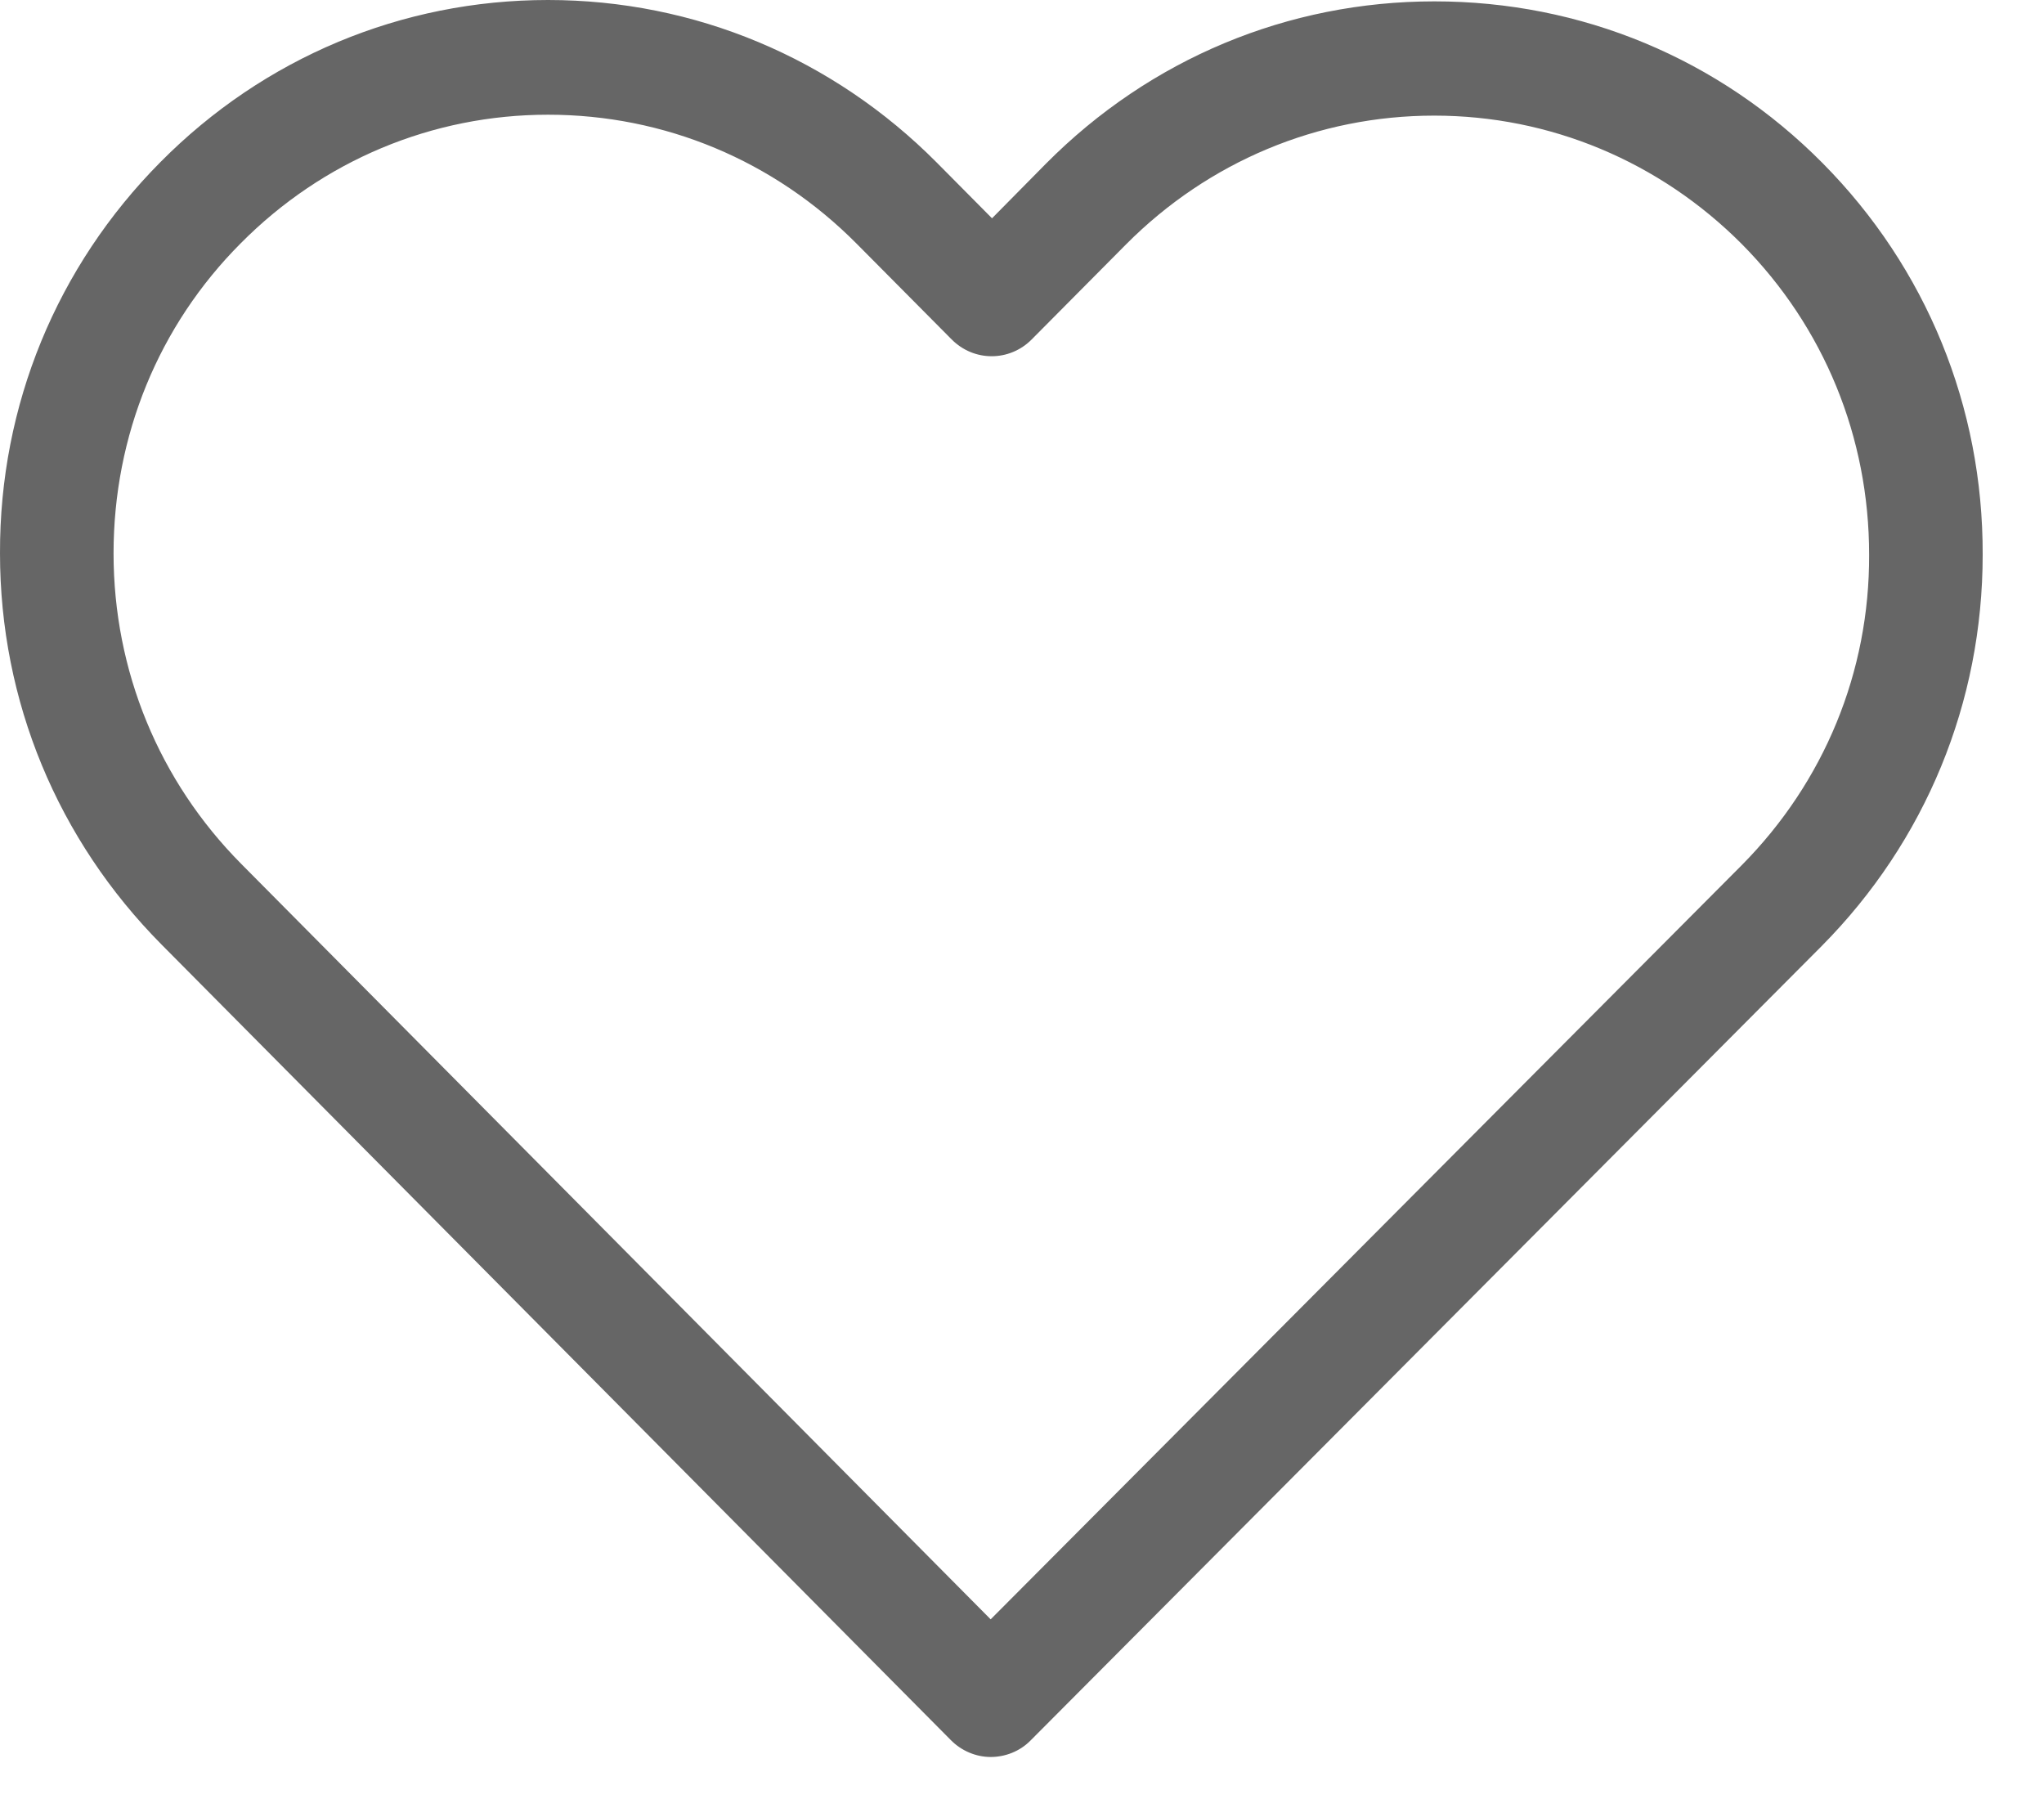<?xml version="1.0" encoding="utf-8"?>
<svg xmlns="http://www.w3.org/2000/svg" fill="none" height="100%" overflow="visible" preserveAspectRatio="none" style="display: block;" viewBox="0 0 9 8" width="100%">
<path d="M8.025 0.718C7.568 0.257 6.962 0.006 6.316 0.006C5.671 0.006 5.064 0.259 4.606 0.72L4.368 0.961L4.125 0.716C3.668 0.256 3.059 0 2.413 0C1.769 0 1.162 0.254 0.707 0.713C0.25 1.173 -0.002 1.785 1.01339e-05 2.436C1.01339e-05 3.087 0.254 3.697 0.711 4.158L4.186 7.66C4.234 7.709 4.299 7.735 4.362 7.735C4.425 7.735 4.49 7.711 4.538 7.662L8.021 4.165C8.478 3.704 8.73 3.093 8.73 2.442C8.732 1.791 8.482 1.179 8.025 0.718ZM7.669 3.809L4.362 7.129L1.062 3.803C0.7 3.438 0.5 2.953 0.5 2.436C0.5 1.919 0.698 1.434 1.06 1.071C1.421 0.707 1.903 0.505 2.413 0.505C2.926 0.505 3.409 0.707 3.772 1.073L4.19 1.494C4.288 1.593 4.445 1.593 4.543 1.494L4.958 1.076C5.321 0.711 5.804 0.509 6.315 0.509C6.825 0.509 7.307 0.711 7.669 1.074C8.032 1.44 8.23 1.925 8.23 2.442C8.232 2.958 8.032 3.443 7.669 3.809Z" fill="black" id="Vector" opacity="0.6"/>
</svg>